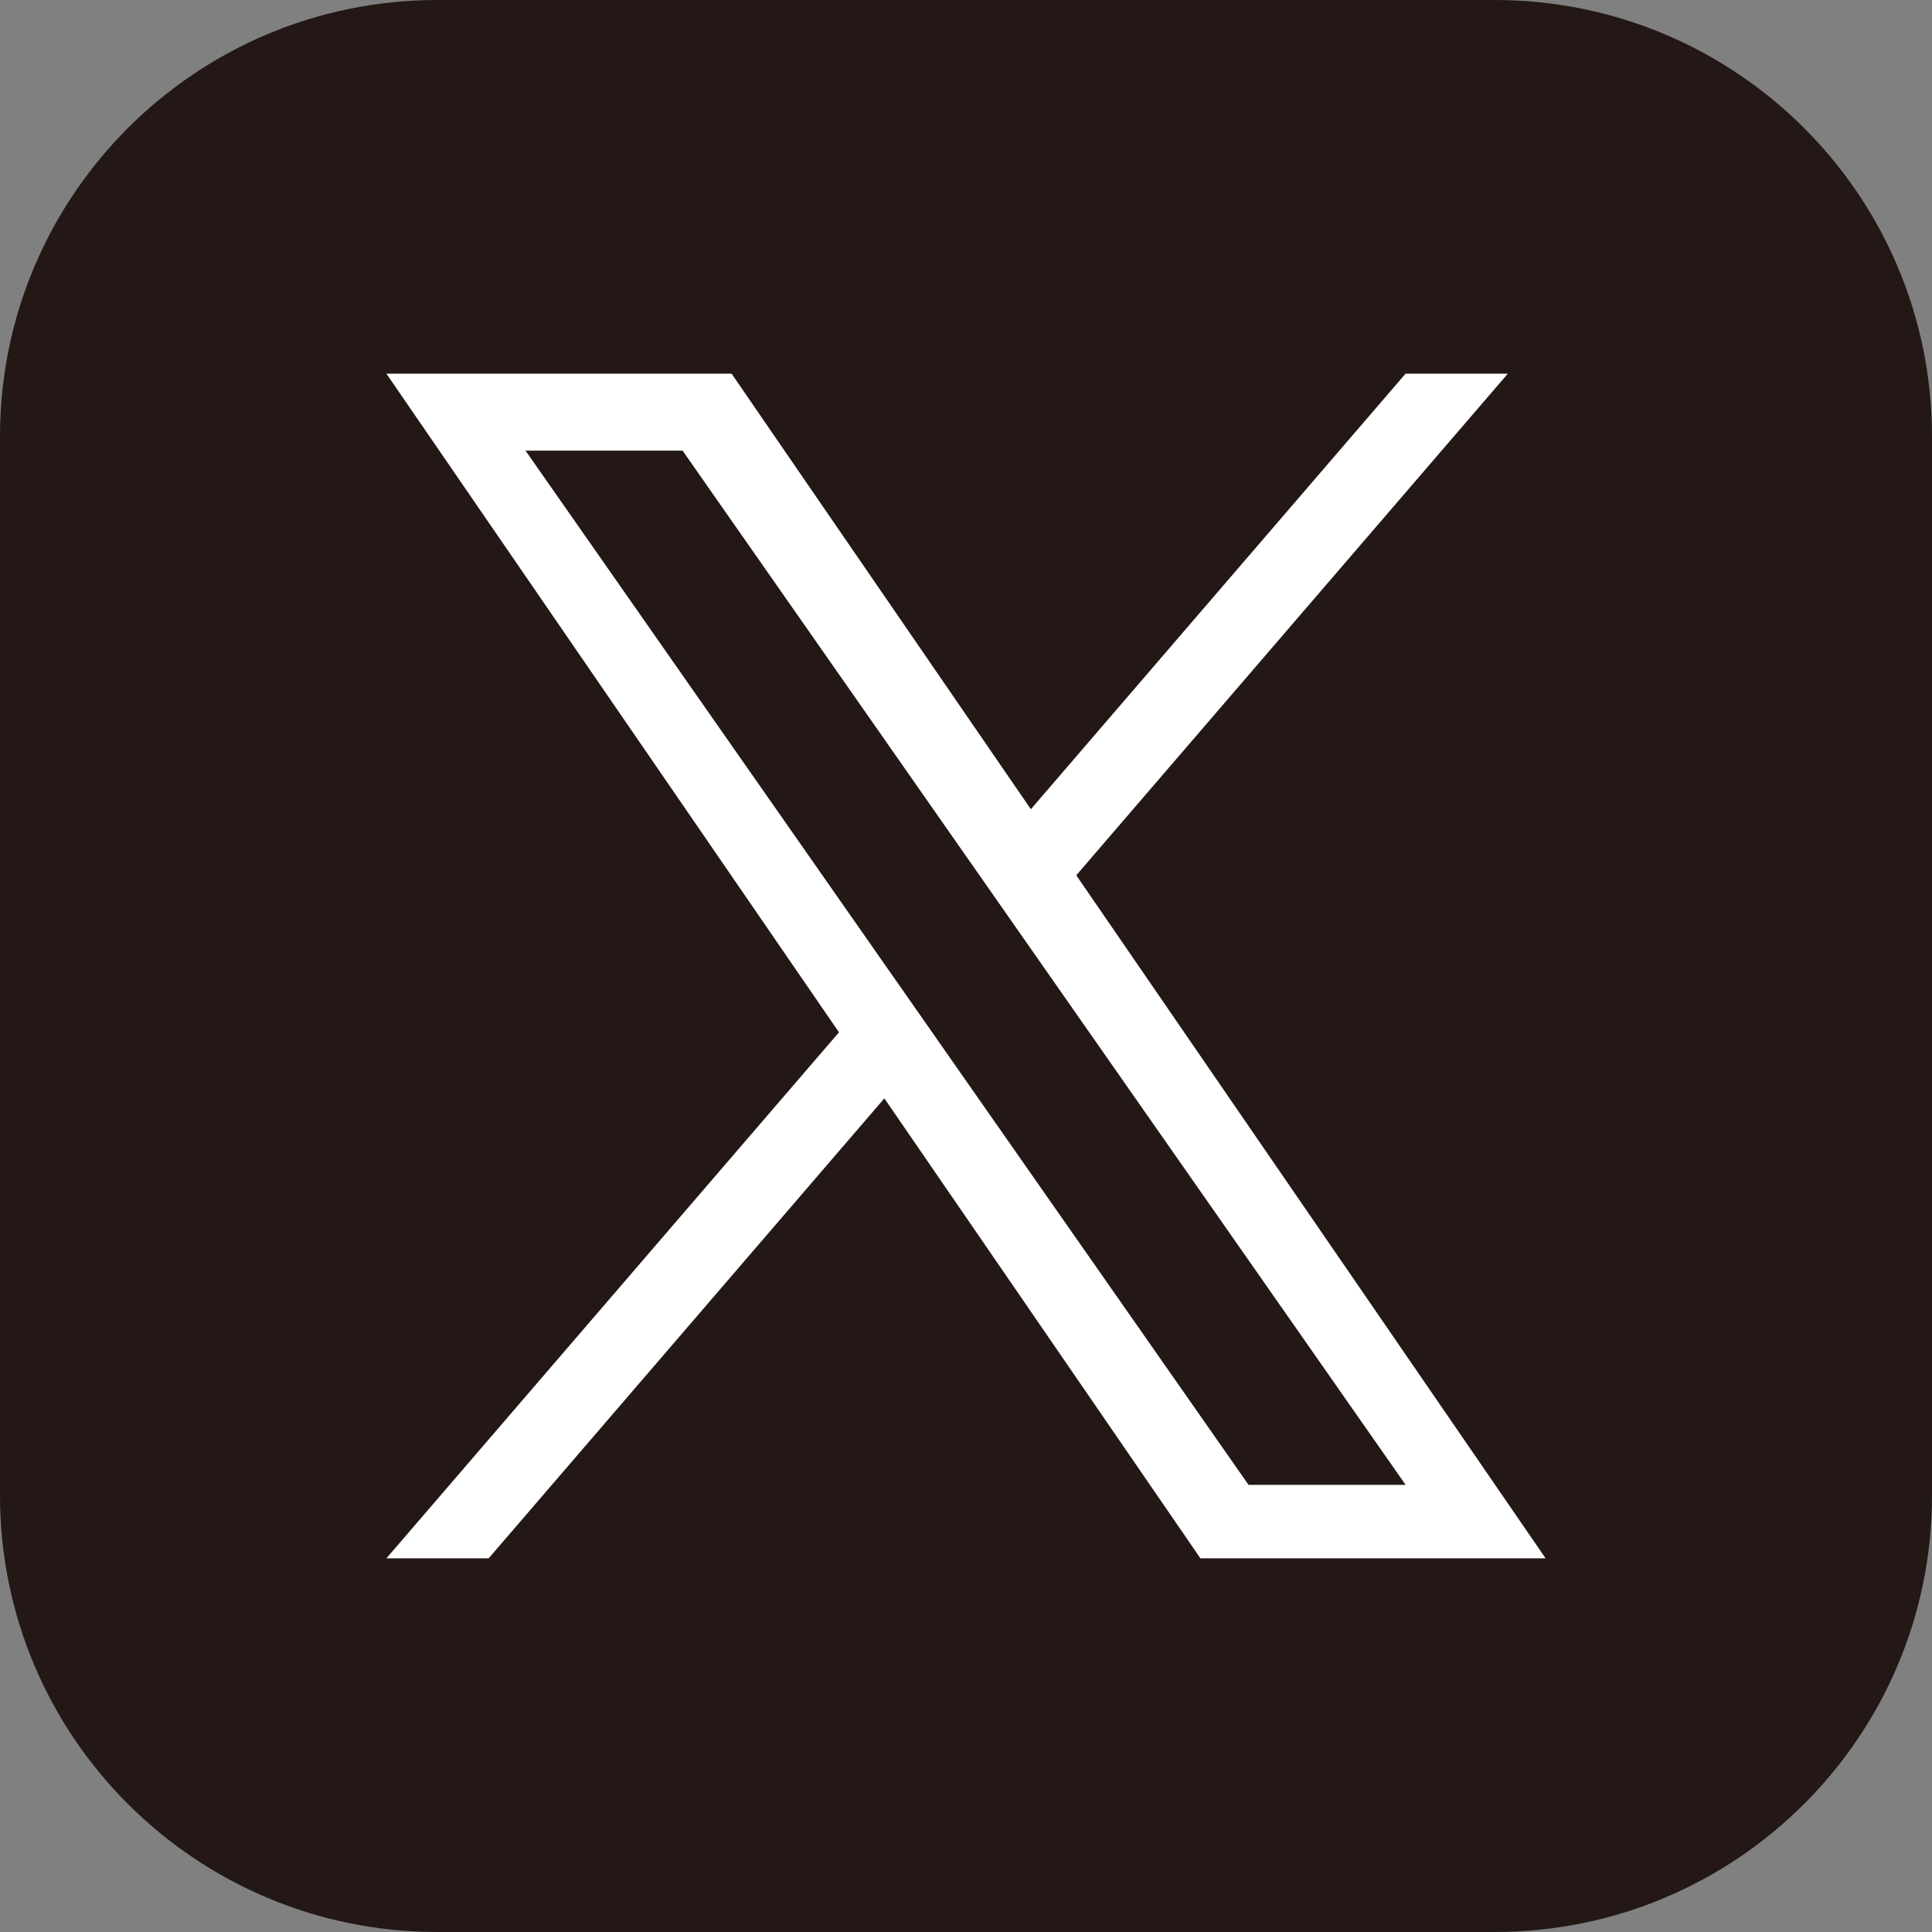 <?xml version="1.0" encoding="utf-8"?>
<!-- Generator: Adobe Illustrator 15.1.0, SVG Export Plug-In . SVG Version: 6.00 Build 0)  -->
<!DOCTYPE svg PUBLIC "-//W3C//DTD SVG 1.1//EN" "http://www.w3.org/Graphics/SVG/1.1/DTD/svg11.dtd">
<svg version="1.1" id="レイヤー_1" xmlns="http://www.w3.org/2000/svg" xmlns:xlink="http://www.w3.org/1999/xlink" x="0px"
	 y="0px" width="100px" height="100px" viewBox="0 0 100 100" enable-background="new 0 0 100 100" xml:space="preserve">
<rect x="0" y="0" width="100" height="100" fill="#808080" stroke="none"/>
<path fill="#231815" d="M77.363,100H22.636C10.135,100,0,89.885,0,77.406V22.594C0,10.116,10.135,0,22.636,0h54.729
	C89.866,0,100,10.116,100,22.594v54.812C100,89.885,89.866,100,77.363,100z"/>
<path fill="#FFFFFF" d="M55.708,45.305l22.337-25.964h-5.293L53.357,41.885l-15.49-22.544H20l23.425,34.091L20,80.659h5.293
	l20.481-23.808l16.359,23.808H80L55.708,45.305L55.708,45.305z M48.458,53.731l-2.374-3.395L27.201,23.325h8.13l15.24,21.8
	l2.373,3.394l19.811,28.337h-8.13L48.458,53.733V53.731z"/>
</svg>